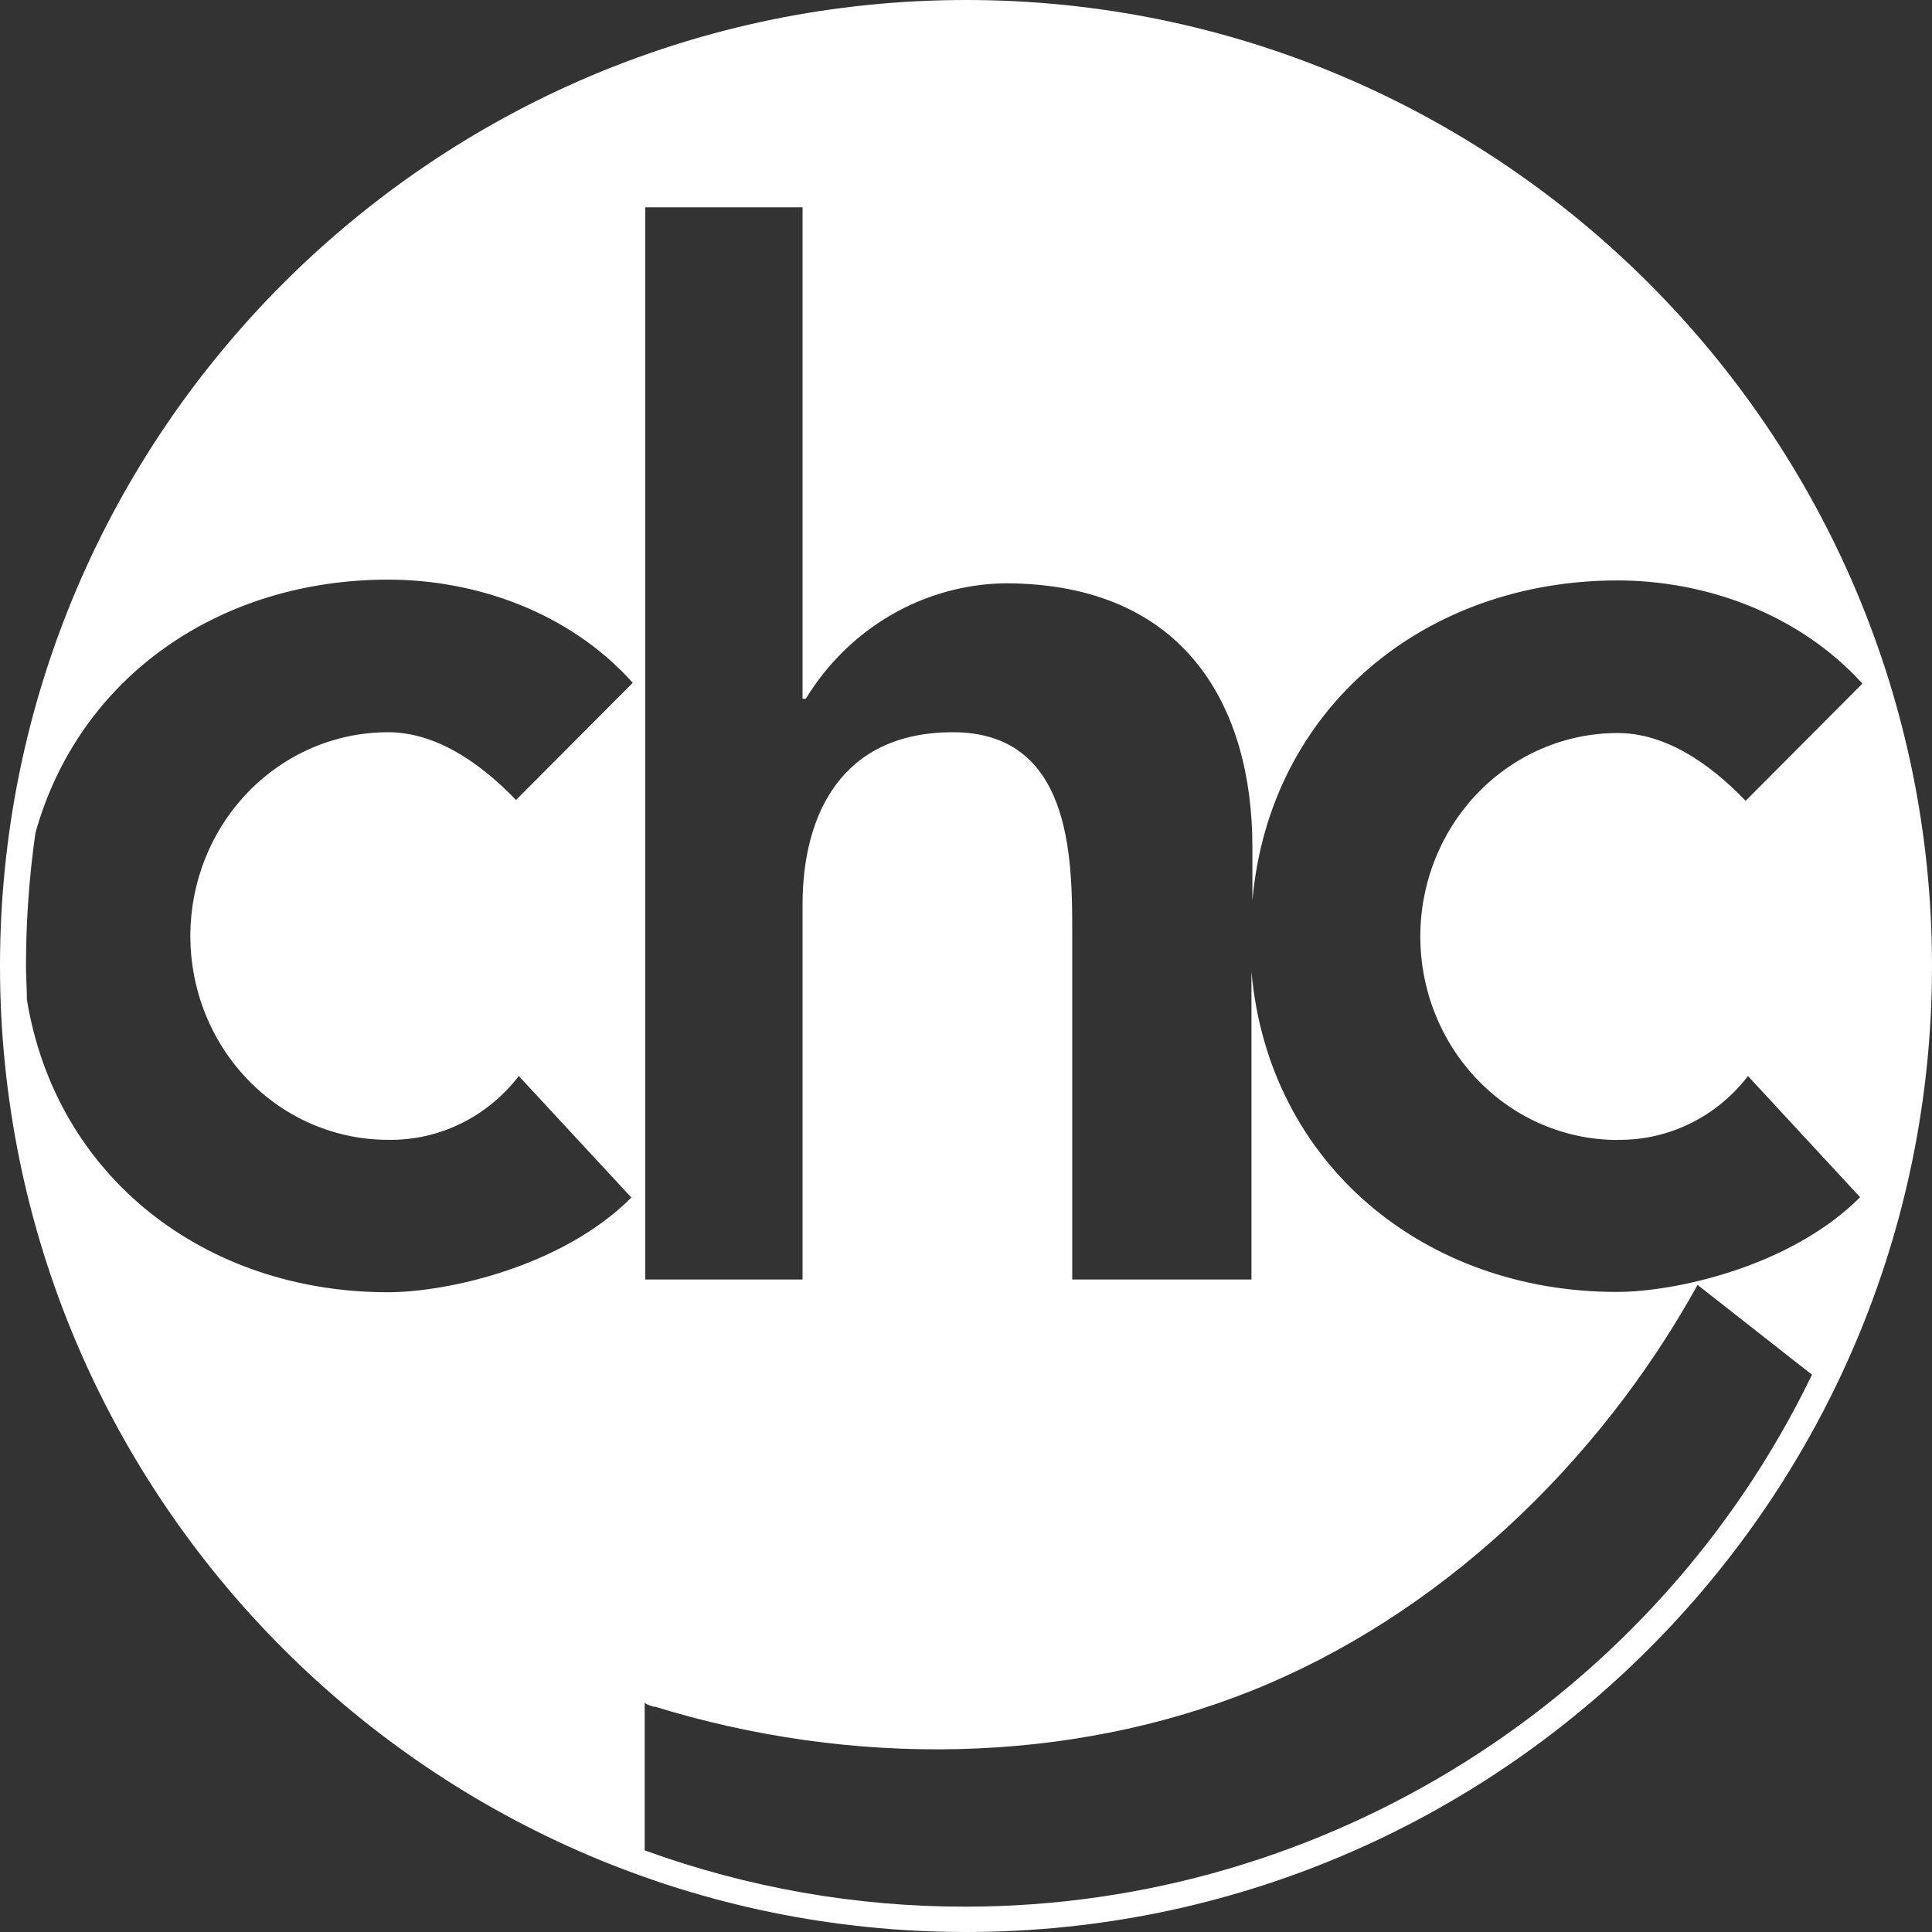 <svg xmlns="http://www.w3.org/2000/svg" width="1605" height="1605" viewBox="0 0 1605 1605" fill="none"><rect x="0" y="0" width="1605" height="1605" fill="#333333" stroke="none"/><path d="M802.5 0C360.078 0 0 360.052 0 802.5C0 1244.95 359.693 1605 802.5 1605C1245.31 1605 1605 1245.08 1605 802.5C1605 359.92 1245.05 0 802.5 0ZM1343.45 946.892C1364.3 947.265 1384.95 942.679 1403.79 933.49C1422.64 924.3 1439.18 910.754 1452.13 893.904L1545.27 994.581C1487.97 1052.07 1392.14 1073.27 1343.07 1073.27C1183.39 1073.27 1053.9 967.292 1039.64 807.269V1062.94H890.753V773.887C890.753 711.626 889.726 608.3 791.581 608.3C699.345 608.3 666.716 676.389 666.716 751.499V1062.94H536.071V172.21H666.716V580.481H669.414C687.056 551.541 711.433 527.607 740.33 510.857C769.227 494.107 801.727 485.072 834.872 484.573C985.558 484.573 1040.41 588.297 1040.41 703.413V748.188C1054.67 587.635 1184.16 482.189 1343.84 482.189C1415.13 482.189 1493.37 508.683 1547.19 567.897L1450.2 665.262C1417.45 631.217 1381.22 608.962 1343.84 608.962C1300.36 608.962 1258.67 626.771 1227.93 658.47C1197.19 690.17 1179.92 733.163 1179.92 777.993C1179.92 822.823 1197.19 865.817 1227.93 897.516C1258.67 929.216 1300.36 947.024 1343.84 947.024L1343.45 946.892ZM543.264 1417.56C707.695 1468.42 887.285 1465.77 1040.41 1404.31C1193.54 1342.84 1326.37 1218.85 1410.25 1067.44L1505.31 1142.02C1375.44 1410.8 1101.17 1583.94 801.986 1583.94C711.246 1584.06 621.147 1568.25 535.557 1537.18V1414.11C535.557 1415.44 539.539 1416.76 543.65 1418.09L543.264 1417.56ZM525.665 567.234L428.677 664.599C395.919 630.555 359.693 608.3 322.31 608.3C278.769 608.3 237.01 626.136 206.222 657.885C175.433 689.635 158.136 732.696 158.136 777.596C158.136 822.496 175.433 865.557 206.222 897.306C237.01 929.055 278.769 946.892 322.31 946.892C343.156 947.265 363.804 942.679 382.652 933.49C401.5 924.3 418.041 910.754 430.989 893.904L524.509 994.846C467.215 1052.34 371.383 1073.53 322.31 1073.53C170.469 1073.53 46.503 977.89 22.352 830.451C22.352 821.311 21.582 812.038 21.582 802.765C21.575 765.703 24.194 728.689 29.418 692.021C65.387 562.73 182.03 481.527 322.439 481.527C393.607 481.527 471.968 507.358 525.665 567.234Z" fill="white"></path></svg>